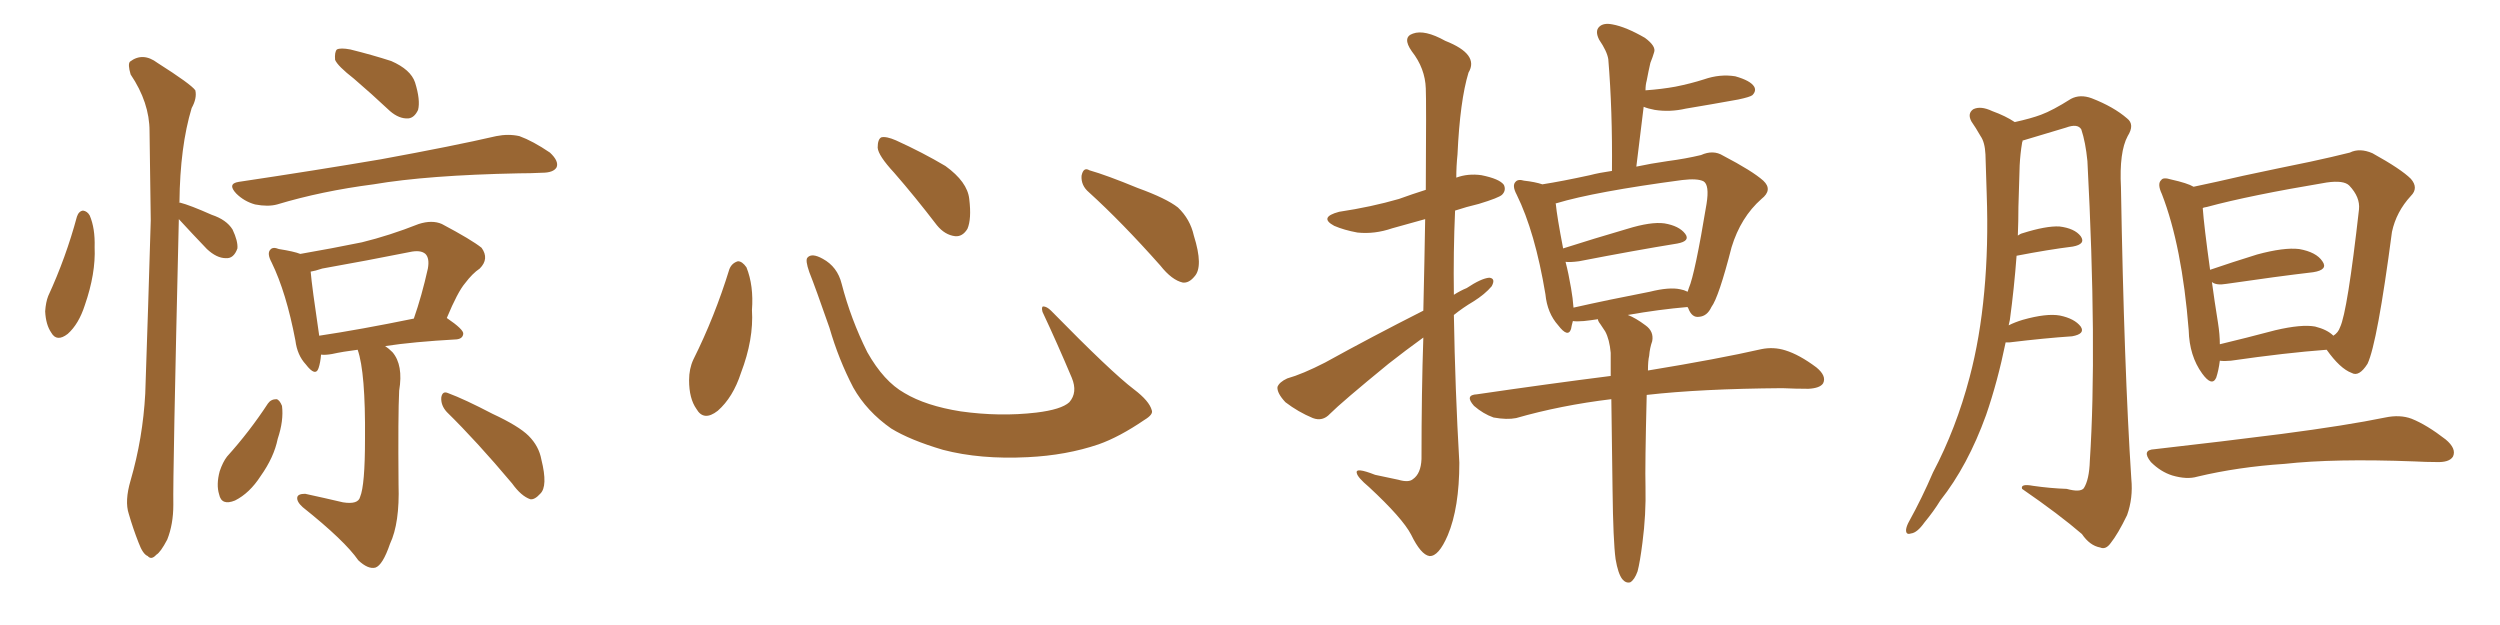 <svg xmlns="http://www.w3.org/2000/svg" xmlns:xlink="http://www.w3.org/1999/xlink" width="600" height="150"><path fill="#996633" padding="10" d="M18.46 52.00L18.46 52.00Q18.90 50.68 19.92 50.54L19.92 50.54Q20.95 50.68 21.53 51.71L21.53 51.71Q22.85 54.79 22.71 59.33L22.71 59.33Q23.00 65.63 20.36 73.24L20.36 73.24Q18.90 77.78 16.26 80.13L16.26 80.13Q13.62 82.18 12.30 79.83L12.30 79.83Q10.99 77.93 10.84 74.71L10.84 74.71Q10.99 72.51 11.57 71.04L11.57 71.04Q15.82 61.82 18.46 52.00ZM42.92 52.59L42.92 52.59Q41.46 114.40 41.60 121.14L41.60 121.14Q41.60 125.83 40.14 129.49L40.14 129.49Q38.53 132.57 37.50 133.15L37.50 133.15Q36.33 134.47 35.45 133.45L35.45 133.45Q34.28 133.01 33.25 130.22L33.25 130.22Q31.93 126.86 30.91 123.34L30.91 123.34Q29.88 120.26 31.35 115.28L31.35 115.28Q34.28 105.18 34.86 94.48L34.86 94.48Q35.60 72.80 36.18 52.88L36.18 52.88Q36.04 41.60 35.89 31.49L35.89 31.49Q35.89 24.61 31.35 17.87L31.35 17.87Q30.62 15.38 31.20 14.79L31.20 14.79Q34.28 12.45 37.79 15.09L37.79 15.09Q45.85 20.21 46.88 21.68L46.88 21.68Q47.31 23.58 46.00 25.93L46.00 25.93Q43.21 35.16 43.07 48.49L43.07 48.49Q42.92 48.49 42.92 48.63L42.92 48.63Q43.07 48.49 43.21 48.63L43.21 48.63Q45.56 49.22 50.83 51.56L50.83 51.56Q54.35 52.73 55.81 55.08L55.81 55.08Q57.13 57.86 56.98 59.62L56.98 59.62Q56.10 62.11 54.20 61.96L54.20 61.96Q52.00 61.96 49.66 59.77L49.66 59.77Q46.14 56.10 42.92 52.59ZM84.96 18.90L84.96 18.90Q81.01 15.82 80.42 14.36L80.42 14.36Q80.27 12.45 80.86 11.87L80.86 11.87Q81.74 11.43 84.08 11.87L84.08 11.87Q89.36 13.18 93.90 14.65L93.90 14.65Q98.58 16.70 99.61 19.78L99.61 19.78Q100.93 24.02 100.34 26.37L100.34 26.37Q99.46 28.27 98.00 28.42L98.00 28.42Q95.80 28.56 93.60 26.66L93.60 26.66Q89.06 22.41 84.96 18.90ZM57.28 43.65L57.28 43.65Q75.88 40.87 91.41 38.23L91.41 38.23Q108.98 35.01 119.09 32.67L119.09 32.67Q122.02 32.08 124.66 32.67L124.66 32.67Q127.88 33.84 131.98 36.62L131.98 36.62Q134.18 38.67 133.59 40.14L133.59 40.14Q132.86 41.46 130.08 41.46L130.08 41.46Q127.29 41.60 124.51 41.60L124.51 41.60Q102.54 42.04 89.65 44.24L89.65 44.24Q77.20 45.85 66.50 49.07L66.50 49.07Q64.31 49.66 61.23 49.07L61.23 49.07Q58.59 48.34 56.69 46.44L56.69 46.44Q54.49 44.09 57.28 43.65ZM85.84 83.94L85.84 83.94Q82.32 84.38 79.69 84.96L79.69 84.96Q78.08 85.25 77.05 85.11L77.05 85.11Q76.90 87.01 76.46 88.33L76.46 88.33Q75.73 90.53 73.39 87.45L73.39 87.45Q71.34 85.25 70.90 81.74L70.90 81.74Q68.70 70.17 65.19 62.99L65.19 62.99Q64.01 60.79 64.89 59.91L64.89 59.91Q65.48 59.18 66.94 59.77L66.94 59.77Q70.61 60.35 72.07 60.94L72.07 60.94Q79.69 59.62 86.87 58.15L86.87 58.15Q93.46 56.54 100.49 53.76L100.49 53.76Q103.71 52.73 106.05 53.76L106.05 53.76Q113.23 57.57 115.58 59.47L115.58 59.47Q117.48 62.11 115.14 64.45L115.14 64.45Q113.38 65.63 111.62 67.97L111.62 67.97Q109.86 70.02 107.23 76.32L107.23 76.32Q111.33 79.10 111.18 80.13L111.18 80.13Q111.04 81.30 109.57 81.45L109.57 81.45Q99.17 82.03 92.43 83.06L92.43 83.06Q93.31 83.64 94.19 84.52L94.19 84.52Q96.83 87.60 95.80 93.75L95.80 93.75Q95.51 99.61 95.65 116.31L95.65 116.31Q95.95 125.54 93.60 130.52L93.60 130.52Q91.85 135.64 90.09 136.23L90.09 136.23Q88.33 136.67 85.99 134.47L85.99 134.47Q82.76 129.79 72.66 121.73L72.66 121.73Q71.19 120.41 71.34 119.38L71.34 119.38Q71.48 118.51 73.24 118.51L73.24 118.51Q77.93 119.53 82.32 120.56L82.32 120.56Q85.99 121.14 86.43 119.24L86.43 119.24Q87.60 116.46 87.60 105.32L87.60 105.32Q87.74 89.36 85.84 83.94ZM76.61 80.57L76.61 80.57Q86.43 79.10 99.32 76.46L99.32 76.46Q101.22 71.04 102.69 64.45L102.69 64.45Q103.13 61.96 102.10 60.94L102.10 60.94Q100.93 59.91 98.29 60.50L98.29 60.50Q88.04 62.55 77.34 64.45L77.34 64.45Q75.59 65.04 74.56 65.19L74.56 65.19Q74.85 68.70 76.61 80.57ZM64.31 96.83L64.31 96.83Q65.04 95.80 66.36 95.80L66.36 95.80Q67.09 95.95 67.68 97.41L67.68 97.41Q68.12 100.93 66.65 105.32L66.65 105.32Q65.77 109.72 62.55 114.26L62.55 114.26Q59.91 118.36 56.40 120.12L56.40 120.12Q53.17 121.44 52.59 118.65L52.59 118.65Q51.86 116.31 52.73 113.09L52.73 113.09Q53.47 110.89 54.49 109.57L54.49 109.57Q59.91 103.56 64.31 96.83ZM107.23 98.88L107.23 98.88L107.23 98.88Q105.76 97.27 105.91 95.36L105.91 95.36Q106.20 93.75 107.52 94.34L107.52 94.34Q111.47 95.80 118.21 99.32L118.21 99.32Q124.51 102.25 126.86 104.59L126.86 104.59Q129.35 107.08 129.93 110.30L129.93 110.30Q131.54 116.75 129.64 118.51L129.64 118.51Q128.32 119.97 127.29 119.82L127.29 119.82Q125.10 119.09 122.90 116.02L122.90 116.02Q114.40 105.91 107.23 98.88ZM175.05 64.60L175.05 64.60Q175.63 63.13 177.10 62.70L177.10 62.70Q178.13 62.70 179.15 64.16L179.15 64.16Q180.91 68.55 180.47 74.41L180.47 74.41Q180.91 81.45 177.83 89.50L177.83 89.50Q175.93 95.36 172.27 98.58L172.27 98.58Q168.90 101.22 167.14 98.14L167.14 98.14Q165.38 95.65 165.38 91.26L165.38 91.26Q165.38 88.48 166.41 86.28L166.41 86.28Q171.53 76.03 175.05 64.60ZM276.42 98.44L276.42 98.44Q276.86 99.46 274.66 100.78L274.66 100.78Q268.65 104.88 263.67 106.64L263.67 106.64Q255.91 109.28 246.68 109.72L246.68 109.72Q235.25 110.30 226.32 107.96L226.32 107.96Q218.41 105.62 213.87 102.83L213.87 102.83Q208.01 98.73 204.79 93.02L204.79 93.02Q201.27 86.28 199.07 78.66L199.07 78.66Q195.70 68.99 194.24 65.33L194.24 65.33Q193.21 62.40 193.80 61.82L193.80 61.82Q194.82 60.64 197.46 62.11L197.46 62.11Q200.98 64.01 202.00 68.12L202.00 68.12Q204.20 76.61 208.15 84.52L208.15 84.52Q212.11 91.55 217.09 94.34L217.09 94.34Q222.22 97.41 230.57 98.73L230.57 98.73Q239.94 100.05 248.73 99.02L248.73 99.02Q254.74 98.29 256.64 96.53L256.64 96.53Q258.69 94.19 257.23 90.67L257.23 90.67Q253.71 82.32 250.20 74.85L250.20 74.85Q249.90 73.68 250.34 73.54L250.34 73.54Q251.22 73.54 252.25 74.56L252.25 74.56Q266.75 89.36 272.17 93.46L272.17 93.46Q275.83 96.24 276.42 98.44ZM214.60 41.46L214.60 41.46Q210.79 37.35 210.64 35.45L210.64 35.45Q210.64 33.40 211.52 32.96L211.52 32.96Q212.70 32.67 215.04 33.69L215.04 33.69Q221.48 36.62 226.90 39.84L226.90 39.84Q232.18 43.65 232.62 47.75L232.62 47.75Q233.20 52.59 232.18 54.93L232.18 54.93Q231.01 56.84 229.25 56.69L229.25 56.69Q226.76 56.40 224.85 54.05L224.85 54.05Q219.58 47.17 214.60 41.46ZM261.33 46.14L261.33 46.14L261.33 46.14Q259.42 44.53 259.57 42.19L259.57 42.19Q260.01 39.99 261.47 40.87L261.47 40.87Q265.58 42.04 273.05 45.12L273.05 45.12Q279.93 47.61 282.71 49.80L282.71 49.80Q285.64 52.59 286.52 56.54L286.52 56.54Q288.87 64.01 286.67 66.36L286.67 66.36Q285.35 67.97 283.89 67.82L283.89 67.82Q281.25 67.24 278.47 63.72L278.47 63.72Q269.24 53.32 261.33 46.14ZM341.60 74.56L341.60 74.56Q341.89 61.96 342.04 52.59L342.04 52.59Q337.79 53.76 334.13 54.79L334.13 54.79Q329.88 56.25 325.78 55.81L325.78 55.81Q322.56 55.22 320.21 54.20L320.21 54.20Q316.41 52.15 321.39 50.83L321.39 50.83Q329.15 49.66 335.74 47.75L335.74 47.75Q338.96 46.58 342.19 45.56L342.19 45.56Q342.33 23.88 342.19 21.24L342.19 21.24Q342.04 16.41 338.82 12.30L338.82 12.30Q336.47 8.94 339.11 8.06L339.11 8.06Q341.89 7.03 346.88 9.81L346.88 9.81Q355.08 13.04 352.44 17.43L352.44 17.43Q350.39 24.17 349.80 37.06L349.80 37.06Q349.51 39.84 349.51 42.63L349.51 42.63Q352.29 41.60 355.52 42.04L355.52 42.04Q359.91 42.92 360.94 44.38L360.94 44.38Q361.52 45.70 360.50 46.73L360.50 46.73Q359.77 47.46 354.93 48.93L354.93 48.93Q351.86 49.66 349.22 50.54L349.22 50.54Q348.78 60.50 348.93 70.75L348.93 70.75Q350.54 69.73 352.00 69.14L352.00 69.14Q355.52 66.80 357.42 66.65L357.42 66.65Q359.03 66.80 358.01 68.70L358.01 68.70Q356.40 70.61 353.61 72.36L353.61 72.36Q351.12 73.83 348.93 75.59L348.93 75.59Q349.22 93.31 350.24 111.04L350.24 111.04Q350.24 121.88 347.46 128.47L347.46 128.47Q345.26 133.59 343.07 133.45L343.07 133.45Q341.02 133.15 338.67 128.32L338.67 128.32Q336.62 124.37 328.56 116.89L328.56 116.89Q325.78 114.55 325.63 113.53L325.63 113.53Q325.20 112.06 330.03 113.96L330.03 113.96Q332.81 114.55 335.60 115.14L335.60 115.14Q338.09 115.87 339.11 114.99L339.11 114.99Q341.02 113.67 341.16 110.16L341.16 110.16Q341.16 93.90 341.60 81.01L341.60 81.01Q337.35 84.08 333.25 87.30L333.25 87.30Q321.97 96.53 319.19 99.32L319.19 99.32Q317.43 101.22 315.09 100.34L315.09 100.34Q311.57 98.88 308.50 96.53L308.50 96.53Q306.45 94.34 306.59 92.87L306.59 92.87Q307.03 91.70 308.94 90.82L308.94 90.82Q312.60 89.79 318.02 87.01L318.02 87.01Q329.15 80.86 341.60 74.56ZM387.74 134.18L387.74 134.18Q387.16 129.93 387.01 117.48L387.01 117.48Q386.87 105.18 386.72 95.80L386.72 95.80Q374.56 97.27 363.87 100.34L363.87 100.34Q361.67 100.78 358.45 100.20L358.45 100.20Q355.96 99.32 353.76 97.41L353.76 97.41Q351.42 94.78 354.49 94.63L354.49 94.63Q371.48 92.14 386.57 90.23L386.57 90.23Q386.57 87.01 386.57 84.67L386.57 84.67Q386.28 81.45 385.25 79.54L385.25 79.54Q384.67 78.66 384.08 77.78L384.08 77.78Q383.50 77.05 383.50 76.61L383.50 76.61Q381.59 76.90 380.13 77.05L380.13 77.05Q378.37 77.20 377.49 77.05L377.49 77.05Q377.20 78.08 377.05 78.96L377.05 78.96Q376.32 81.15 373.97 78.08L373.97 78.08Q371.34 75.15 370.90 70.61L370.90 70.61Q368.41 55.66 364.01 46.73L364.01 46.73Q362.84 44.53 363.72 43.65L363.72 43.65Q364.31 42.92 365.77 43.36L365.77 43.36Q368.41 43.65 370.17 44.24L370.17 44.24Q374.85 43.51 381.59 42.04L381.59 42.04Q383.79 41.46 386.87 41.02L386.87 41.02Q387.01 26.51 385.99 14.21L385.99 14.21Q385.69 12.30 383.79 9.52L383.79 9.52Q382.76 7.47 383.79 6.45L383.79 6.45Q384.81 5.42 387.01 5.86L387.01 5.86Q390.23 6.45 394.78 9.08L394.78 9.08Q397.56 11.13 396.97 12.60L396.97 12.60Q396.68 13.62 396.09 15.09L396.09 15.09Q395.65 16.99 395.21 19.34L395.21 19.34Q394.92 20.36 394.92 21.68L394.92 21.68Q398.88 21.39 402.10 20.80L402.10 20.80Q405.76 20.07 408.98 19.04L408.98 19.04Q412.79 17.72 416.46 18.31L416.46 18.31Q420.12 19.34 421.00 20.80L421.00 20.80Q421.58 21.83 420.56 22.85L420.56 22.85Q419.97 23.29 417.19 23.88L417.19 23.88Q410.74 25.05 404.59 26.07L404.59 26.07Q400.78 26.95 397.12 26.37L397.12 26.37Q395.51 26.07 394.48 25.63L394.48 25.63Q393.60 32.52 392.72 39.99L392.72 39.99Q396.09 39.26 400.20 38.67L400.20 38.67Q404.59 38.09 408.25 37.21L408.25 37.21Q411.18 35.89 413.53 37.35L413.53 37.35Q420.56 41.02 423.19 43.36L423.19 43.36Q425.54 45.56 422.75 47.75L422.75 47.75Q417.77 52.15 415.58 59.33L415.58 59.33Q412.50 71.34 410.74 73.68L410.74 73.68Q409.72 75.88 407.81 76.03L407.81 76.03Q406.05 76.32 405.18 73.97L405.18 73.97Q405.03 73.83 405.03 73.68L405.03 73.68Q398.14 74.27 390.67 75.59L390.67 75.59Q392.58 76.32 394.92 78.08L394.92 78.08Q396.97 79.54 396.53 81.88L396.53 81.88Q395.95 83.50 395.80 85.40L395.80 85.40Q395.51 86.57 395.51 88.92L395.51 88.92Q412.50 86.13 422.75 83.79L422.75 83.79Q425.68 83.20 428.47 84.08L428.47 84.08Q431.84 85.11 435.94 88.18L435.94 88.18Q438.43 90.23 437.55 91.99L437.55 91.99Q436.82 93.16 434.03 93.31L434.03 93.31Q430.96 93.31 427.73 93.16L427.73 93.16Q408.11 93.31 395.21 94.78L395.21 94.78Q394.78 111.91 394.92 116.89L394.92 116.89Q395.07 123.49 394.19 130.22L394.19 130.22Q393.60 134.91 393.02 137.11L393.02 137.11Q392.29 139.16 391.26 139.75L391.26 139.75Q390.23 140.04 389.36 139.01L389.36 139.01Q388.33 137.70 387.74 134.18ZM403.27 69.43L403.27 69.43L403.27 69.43Q404.15 69.58 405.03 70.02L405.03 70.02Q405.18 69.58 405.32 69.14L405.32 69.14Q406.79 65.77 409.57 48.93L409.57 48.93Q410.30 44.38 408.84 43.51L408.84 43.51Q407.37 42.77 403.71 43.21L403.71 43.21Q382.76 46.00 373.54 48.78L373.54 48.78Q373.24 48.78 373.39 48.93L373.39 48.93Q373.68 52.00 375.15 59.62L375.15 59.62Q382.47 57.28 390.53 54.93L390.53 54.93Q396.24 53.17 399.46 53.61L399.46 53.61Q402.98 54.20 404.44 56.10L404.44 56.10Q405.76 57.86 402.54 58.45L402.54 58.45Q392.58 60.06 378.96 62.70L378.96 62.70Q376.76 62.99 375.73 62.84L375.73 62.84Q376.46 65.63 377.05 69.14L377.05 69.14Q377.49 71.63 377.64 73.83L377.64 73.83Q386.13 71.92 395.95 70.02L395.95 70.02Q400.63 68.85 403.27 69.43ZM481.35 82.18L481.35 82.18Q479.44 91.55 476.66 99.61L476.66 99.61Q472.27 111.77 465.67 120.12L465.67 120.12Q464.06 122.75 461.87 125.39L461.87 125.39Q460.11 127.88 458.64 128.03L458.64 128.03Q457.32 128.47 457.47 127.00L457.47 127.00Q457.62 126.12 458.20 125.10L458.20 125.10Q461.28 119.53 463.92 113.38L463.92 113.38Q469.48 102.83 472.71 90.53L472.71 90.53Q475.20 81.15 476.22 70.02L476.22 70.02Q477.25 59.03 476.81 46.58L476.81 46.58Q476.66 41.46 476.51 37.06L476.51 37.06Q476.37 34.13 475.34 32.67L475.34 32.67Q474.17 30.62 473.14 29.15L473.14 29.15Q472.12 27.25 473.58 26.22L473.58 26.22Q475.34 25.34 478.13 26.66L478.13 26.66Q481.35 27.83 483.54 29.30L483.54 29.30Q487.50 28.42 489.84 27.54L489.84 27.54Q492.63 26.51 497.02 23.73L497.02 23.73Q499.22 22.56 502.00 23.58L502.00 23.58Q507.28 25.63 510.50 28.42L510.50 28.42Q512.40 29.88 510.64 32.67L510.64 32.67Q508.59 36.47 509.03 44.97L509.03 44.97Q509.77 88.18 511.52 114.99L511.52 114.99Q511.96 119.53 510.50 123.63L510.50 123.63Q508.30 128.17 506.54 130.37L506.54 130.37Q505.37 131.98 504.05 131.40L504.05 131.40Q501.56 130.96 499.66 128.17L499.66 128.17Q494.24 123.49 485.30 117.33L485.30 117.33Q484.86 116.02 487.94 116.60L487.94 116.60Q492.04 117.19 496.00 117.33L496.00 117.33Q499.22 118.21 500.10 117.19L500.10 117.19Q501.42 115.14 501.56 110.60L501.56 110.60Q503.32 83.50 500.98 38.67L500.98 38.67Q500.54 34.13 499.51 31.05L499.51 31.05Q498.63 29.59 495.85 30.62L495.85 30.62Q490.58 32.23 485.60 33.69L485.60 33.69Q485.30 33.69 485.45 33.84L485.45 33.84Q485.30 34.13 485.30 34.28L485.30 34.28Q484.86 36.91 484.72 39.70L484.72 39.70Q484.57 44.38 484.42 49.66L484.42 49.66Q484.42 53.03 484.28 56.54L484.28 56.54Q484.86 56.10 485.45 55.96L485.45 55.96Q491.02 54.20 494.24 54.35L494.24 54.35Q497.90 54.79 499.37 56.69L499.37 56.69Q500.68 58.59 497.46 59.18L497.46 59.18Q491.60 59.91 483.98 61.38L483.98 61.38Q483.40 69.14 482.37 76.76L482.37 76.76Q482.23 77.49 482.08 78.08L482.08 78.08Q483.54 77.34 485.45 76.76L485.45 76.76Q491.16 75.15 494.38 75.73L494.38 75.73Q497.90 76.46 499.37 78.37L499.37 78.37Q500.54 80.13 497.31 80.71L497.31 80.71Q490.72 81.15 482.23 82.18L482.23 82.18Q481.49 82.18 481.35 82.18ZM532.76 86.57L532.76 86.57Q532.47 88.92 531.88 90.67L531.88 90.67Q530.86 92.87 528.52 89.65L528.52 89.65Q525.44 85.40 525.29 79.25L525.29 79.25Q523.68 59.03 518.85 46.58L518.85 46.58Q517.68 44.09 518.70 43.21L518.70 43.21Q519.14 42.48 521.04 43.07L521.04 43.07Q525 43.95 526.46 44.82L526.46 44.82Q532.03 43.65 538.33 42.19L538.33 42.19Q547.27 40.28 554.44 38.82L554.44 38.82Q559.86 37.65 563.96 36.62L563.96 36.62Q566.31 35.45 569.38 36.77L569.38 36.77Q576.27 40.58 578.61 42.92L578.61 42.92Q580.52 45.12 578.61 47.02L578.61 47.02Q575.10 50.83 574.07 55.66L574.07 55.66L574.07 55.66Q570.56 82.32 568.21 87.30L568.21 87.30Q566.16 90.53 564.40 89.50L564.40 89.50Q561.62 88.48 558.40 83.94L558.40 83.94Q548.58 84.67 535.40 86.57L535.40 86.57Q533.79 86.72 532.76 86.57ZM555.62 78.37L555.62 78.37Q558.54 79.10 560.01 80.57L560.01 80.57Q561.18 79.83 561.62 78.52L561.62 78.52Q563.38 74.85 566.16 50.24L566.16 50.24Q566.46 47.31 563.82 44.53L563.82 44.53Q562.50 43.21 558.40 43.80L558.40 43.80Q539.94 46.88 529.69 49.66L529.69 49.66Q528.81 49.80 528.66 49.95L528.66 49.95Q528.96 54.20 530.42 64.75L530.42 64.75Q535.55 62.99 541.70 61.08L541.70 61.08Q548.14 59.33 551.81 59.77L551.81 59.77Q555.91 60.50 557.37 62.70L557.37 62.70Q558.84 64.75 555.18 65.33L555.18 65.33Q546.39 66.36 534.38 68.12L534.38 68.12Q531.88 68.55 530.86 67.68L530.86 67.68Q531.45 72.07 532.32 77.49L532.32 77.49Q532.76 80.27 532.76 82.62L532.76 82.62Q538.92 81.15 546.09 79.25L546.09 79.25Q552.39 77.78 555.62 78.37ZM517.09 107.81L517.09 107.81L517.09 107.81Q533.79 105.91 547.56 104.15L547.56 104.15Q563.23 102.10 572.46 100.20L572.46 100.20Q575.98 99.46 578.76 100.49L578.76 100.49Q582.42 101.95 586.96 105.47L586.96 105.47Q589.60 107.67 588.72 109.57L588.72 109.57Q587.84 111.04 584.62 110.89L584.62 110.89Q582.28 110.89 579.49 110.74L579.49 110.74Q560.16 110.01 548.29 111.33L548.29 111.33Q537.16 112.06 527.34 114.40L527.34 114.40Q524.85 115.14 521.34 114.11L521.34 114.11Q518.55 113.23 516.21 110.89L516.21 110.89Q513.87 107.96 517.09 107.81Z"/></svg>